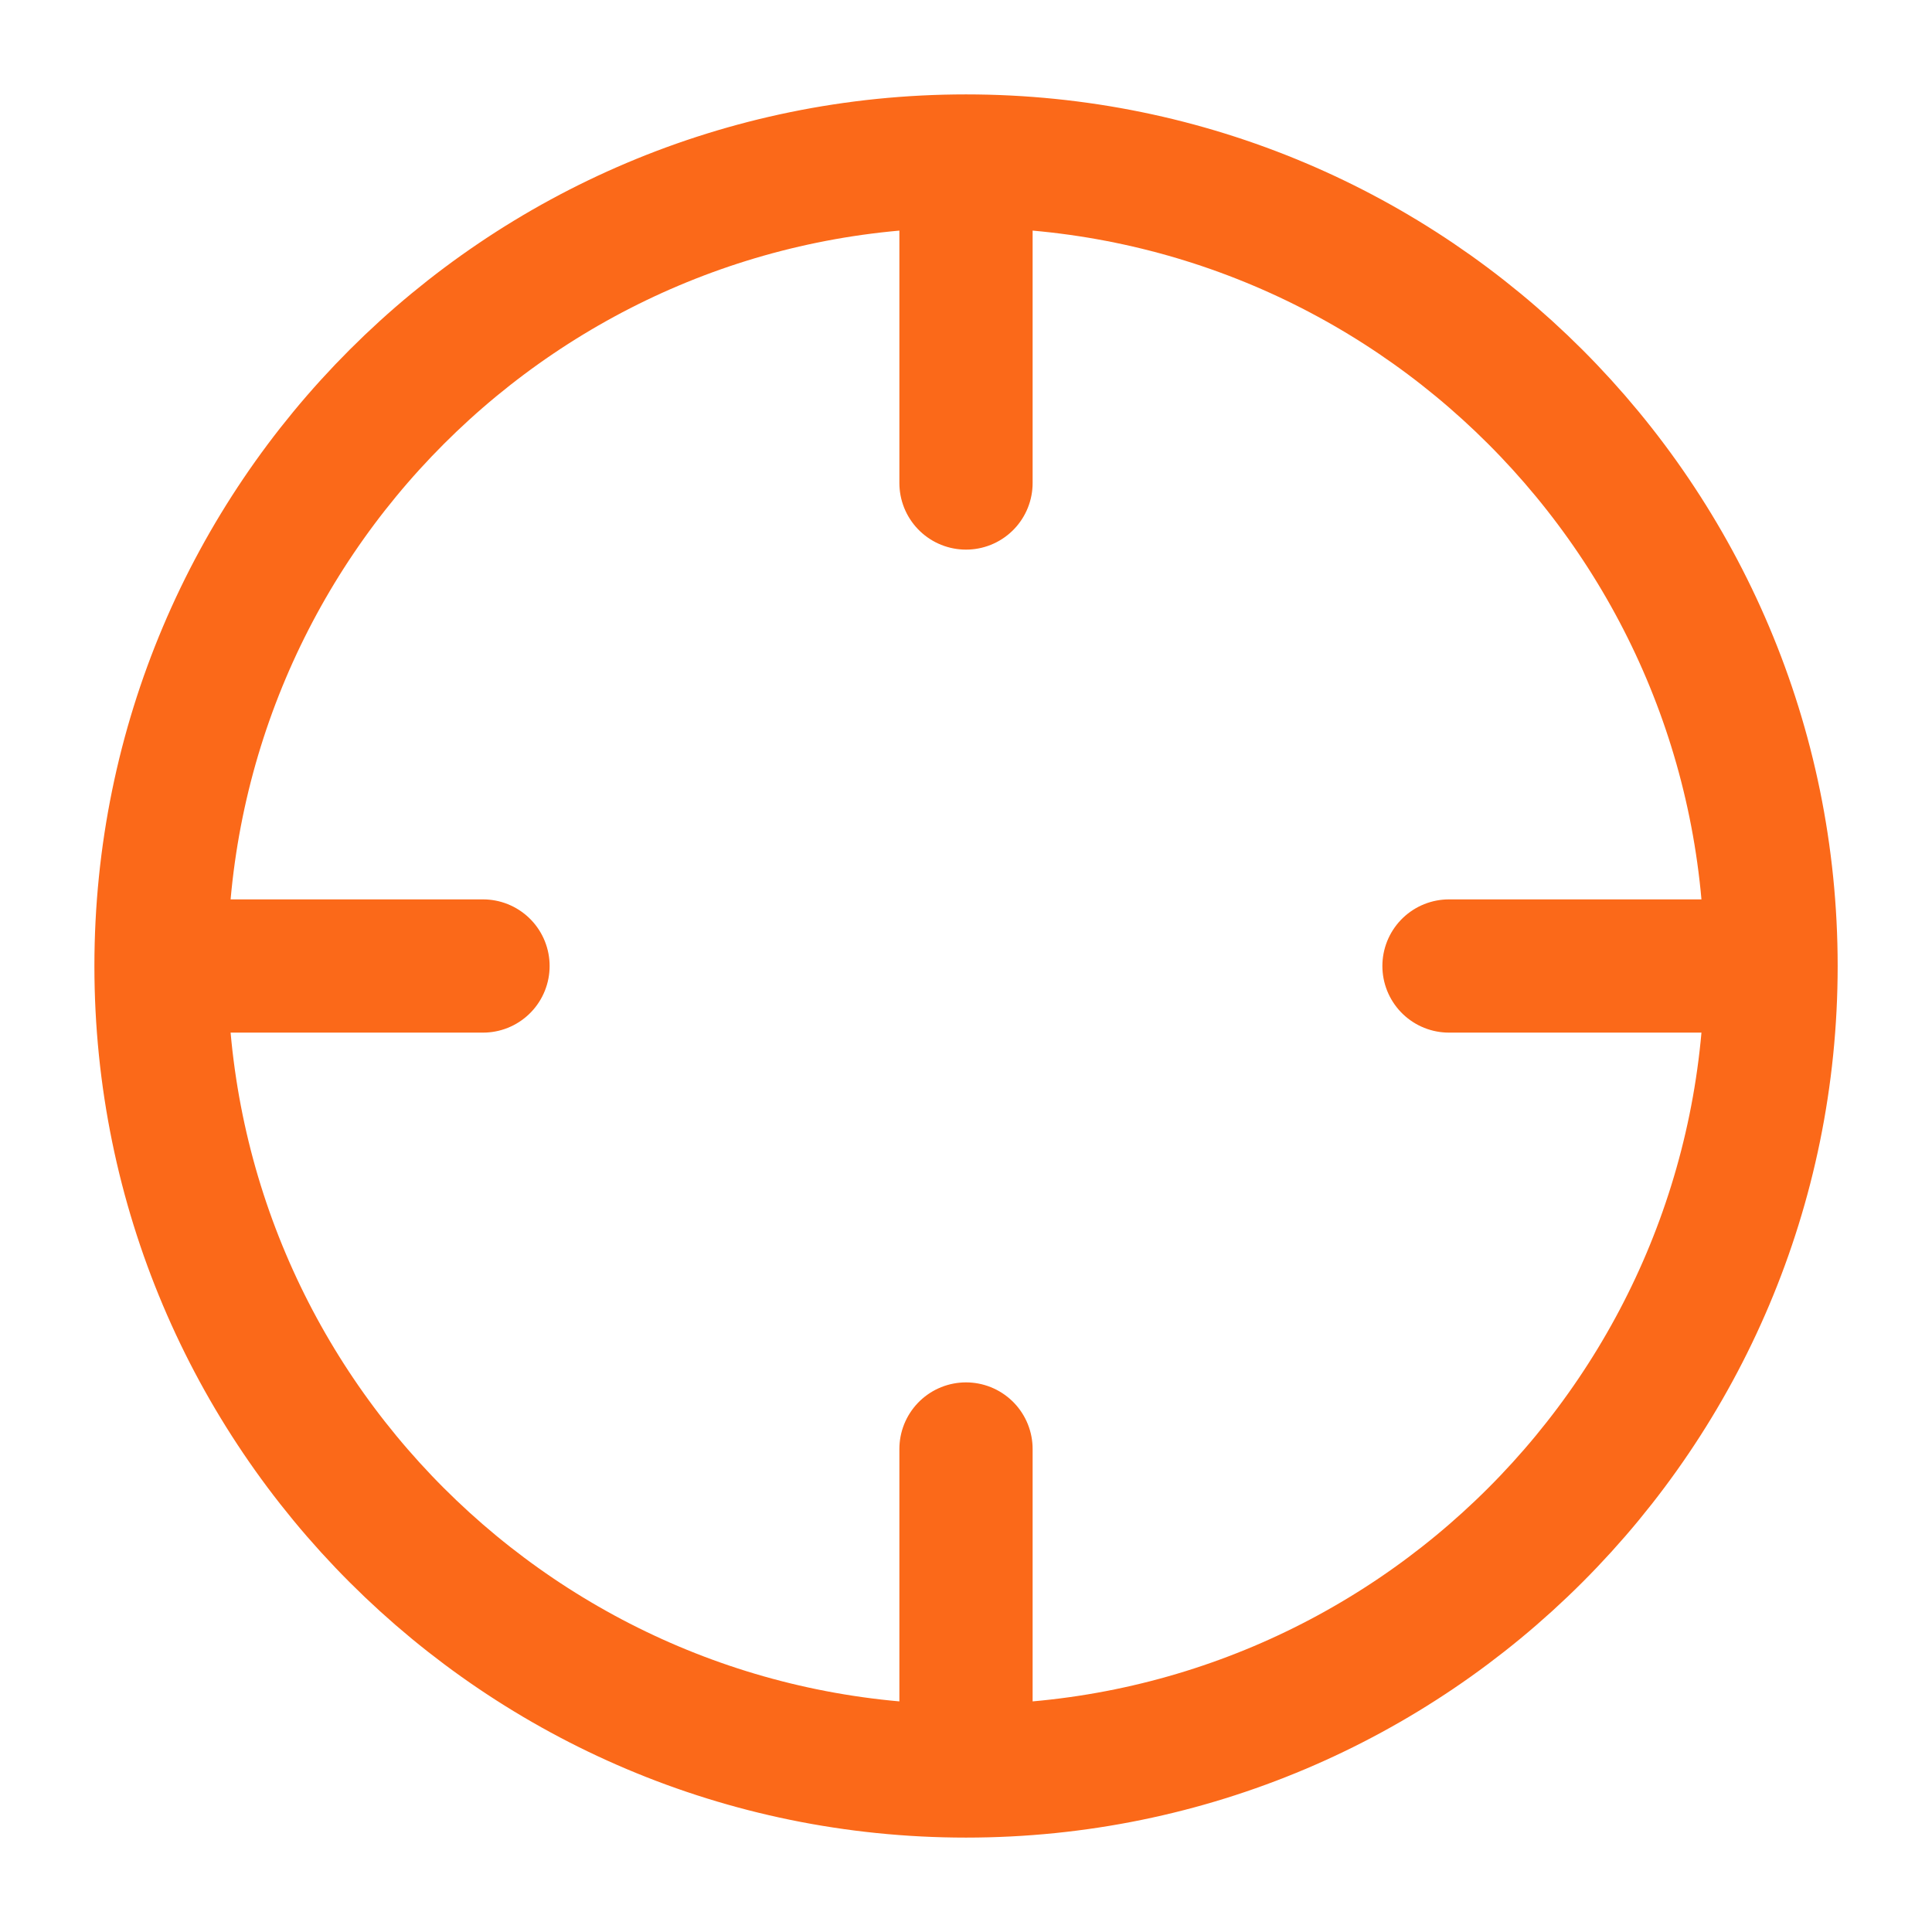 <svg xmlns="http://www.w3.org/2000/svg" width="29" height="29" fill="none" viewBox="0 0 29 29">
  <path stroke="#FB6919" stroke-linecap="round" stroke-linejoin="round" stroke-width="2" d="M14.5 26.583c6.674 0 12.084-5.41 12.084-12.083S21.174 2.417 14.5 2.417c-6.673 0-12.083 5.41-12.083 12.083 0 6.674 5.41 12.083 12.083 12.083ZM26.583 14.5H21.75m-14.5 0H2.417M14.5 7.25V2.417m0 24.166V21.75"/>
</svg>
